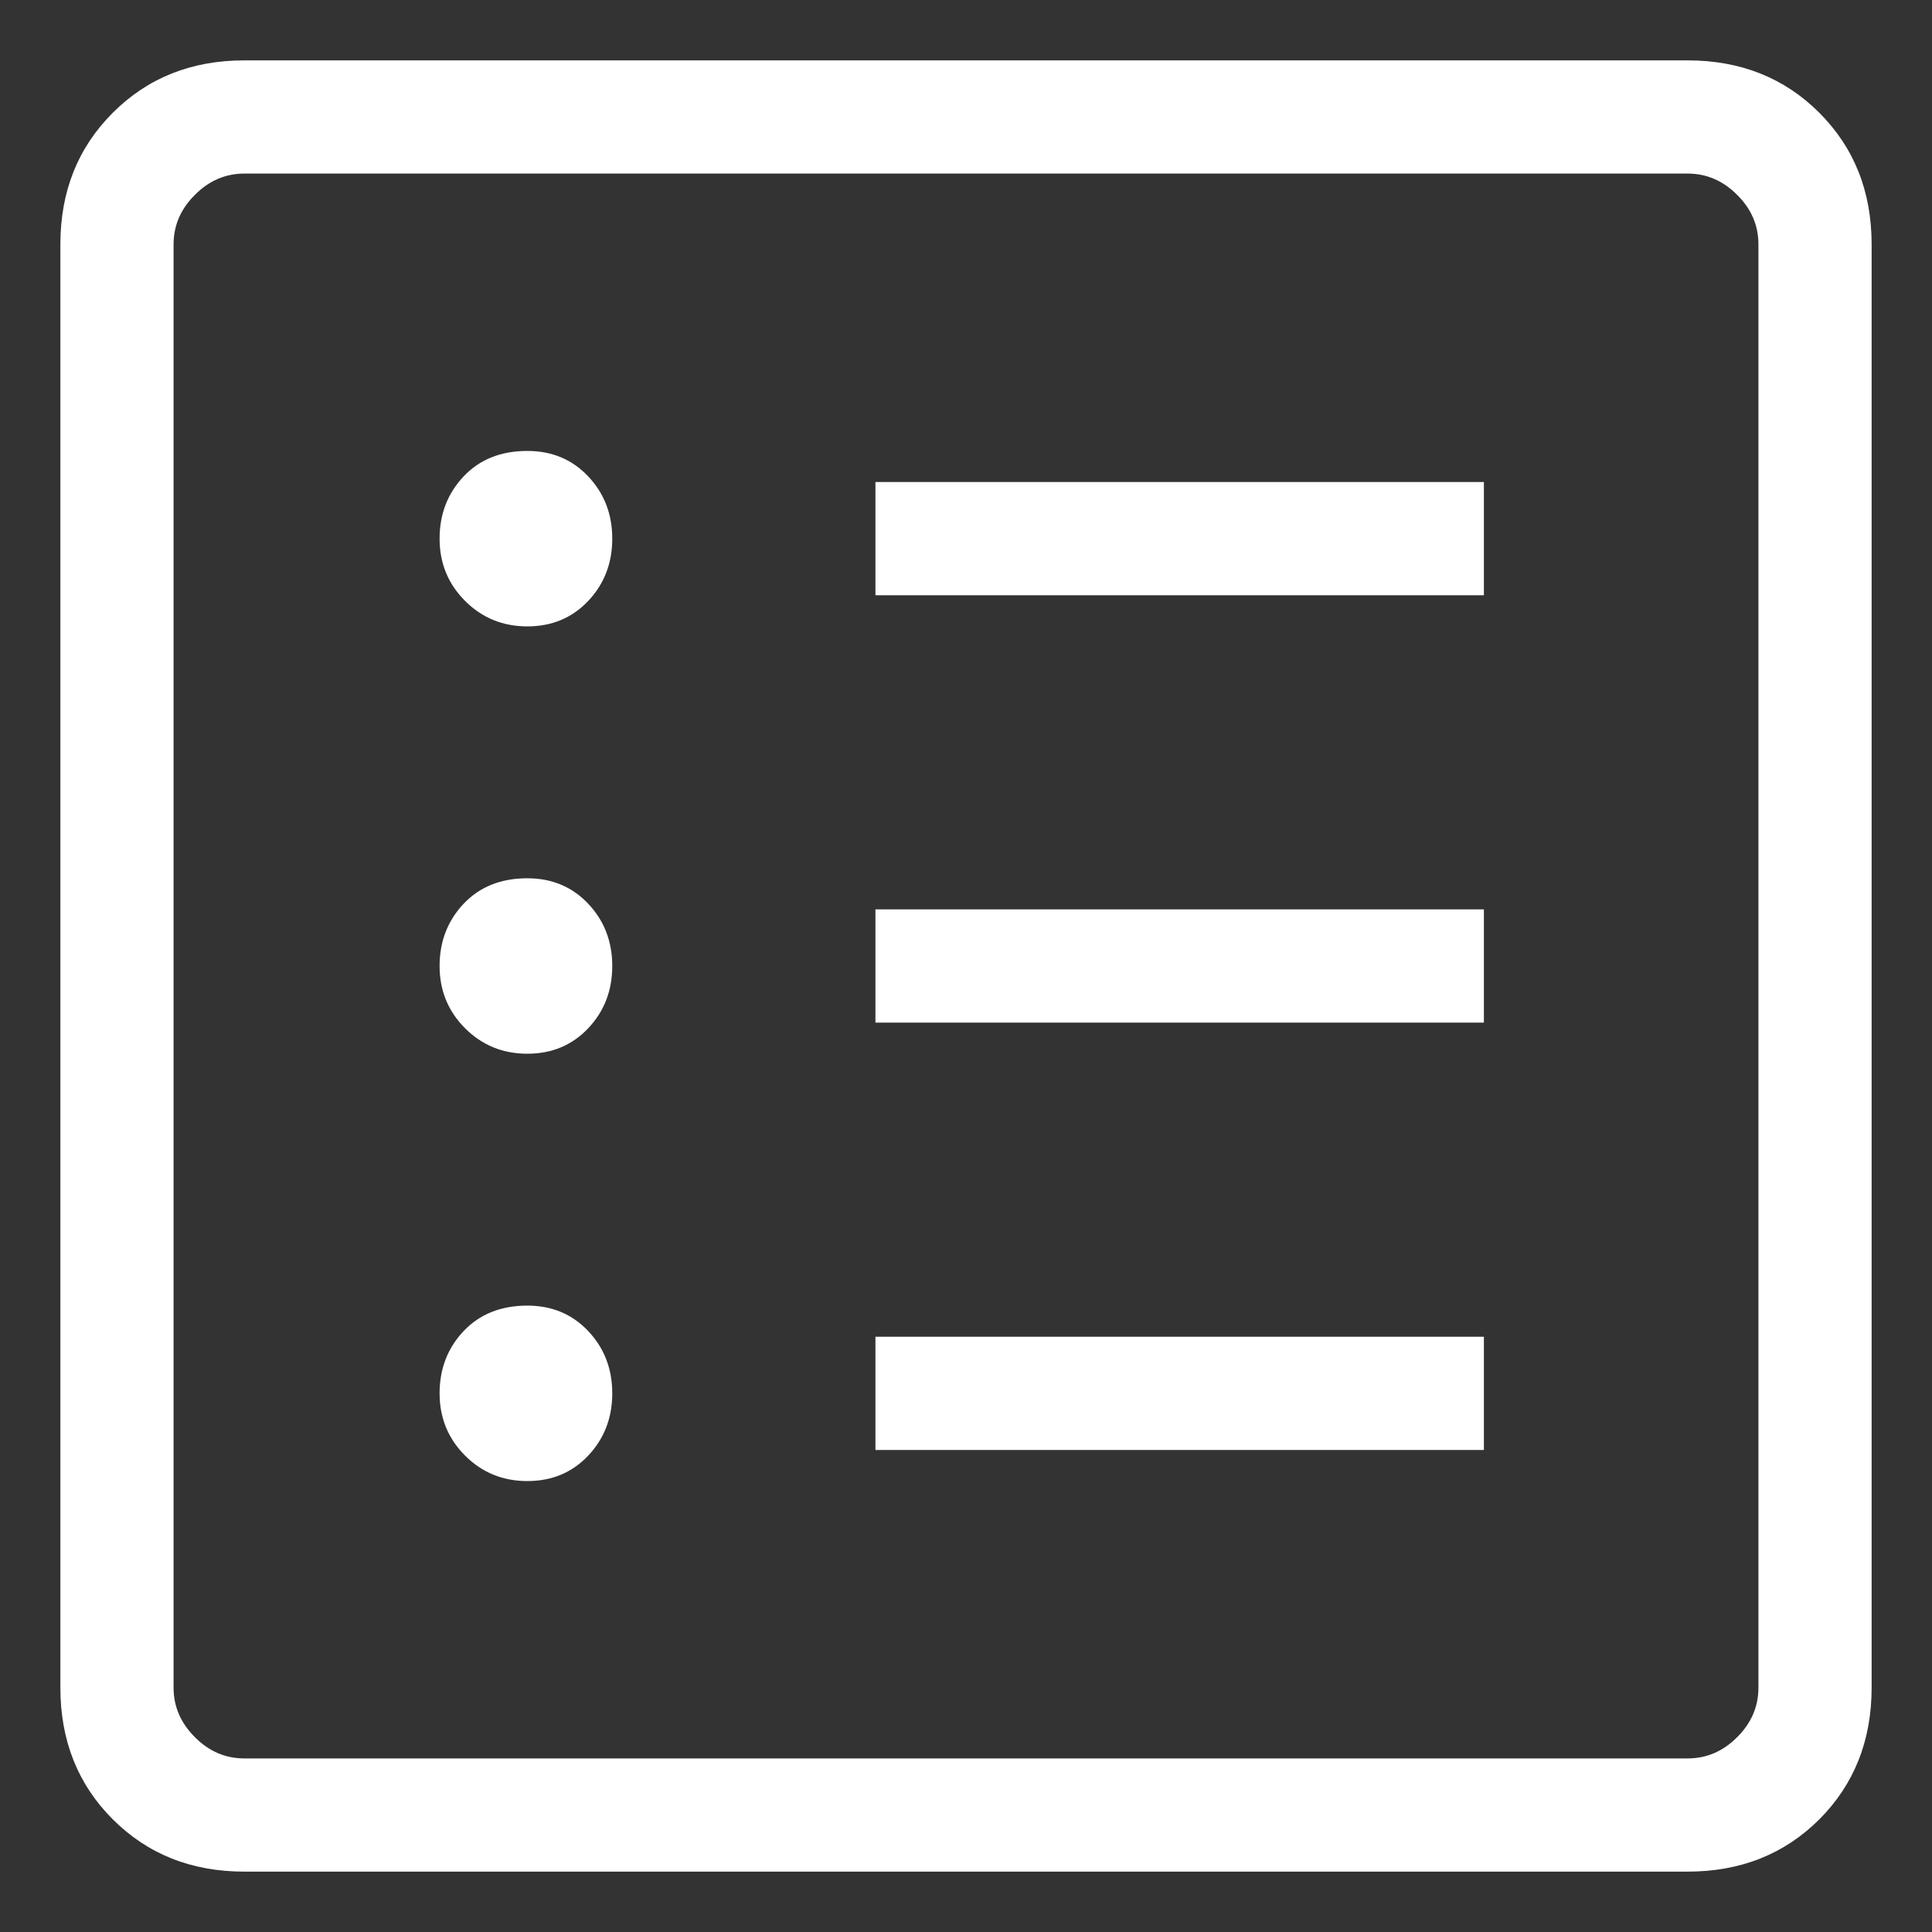<svg width="32" height="32" viewBox="0 0 32 32" fill="none" xmlns="http://www.w3.org/2000/svg">
<rect x="0" y="0" width="32" height="32" fill="#333333" stroke="none"/>
<path d="M4.047 31C3.172 31 2.446 30.711 1.868 30.134C1.289 29.555 1 28.828 1 27.953V4.047C1 3.172 1.289 2.446 1.868 1.868C2.446 1.289 3.172 1 4.047 1H27.953C28.828 1 29.555 1.289 30.134 1.868C30.711 2.446 31 3.172 31 4.047V27.953C31 28.828 30.711 29.555 30.134 30.134C29.555 30.711 28.828 31 27.953 31H4.047ZM4.047 29.125H27.953C28.266 29.125 28.539 29.008 28.773 28.773C29.008 28.539 29.125 28.266 29.125 27.953V4.047C29.125 3.734 29.008 3.461 28.773 3.228C28.539 2.993 28.266 2.875 27.953 2.875H4.047C3.734 2.875 3.461 2.993 3.228 3.228C2.993 3.461 2.875 3.734 2.875 4.047V27.953C2.875 28.266 2.993 28.539 3.228 28.773C3.461 29.008 3.734 29.125 4.047 29.125ZM8.734 24.531C9.141 24.531 9.477 24.391 9.743 24.109C10.008 23.828 10.141 23.484 10.141 23.078C10.141 22.672 10.008 22.328 9.743 22.047C9.477 21.766 9.141 21.625 8.734 21.625C8.297 21.625 7.945 21.766 7.679 22.047C7.414 22.328 7.281 22.672 7.281 23.078C7.281 23.484 7.422 23.828 7.703 24.109C7.984 24.391 8.328 24.531 8.734 24.531ZM8.734 17.453C9.141 17.453 9.477 17.312 9.743 17.031C10.008 16.75 10.141 16.406 10.141 16C10.141 15.594 10.008 15.25 9.743 14.969C9.477 14.688 9.141 14.547 8.734 14.547C8.297 14.547 7.945 14.688 7.679 14.969C7.414 15.25 7.281 15.594 7.281 16C7.281 16.406 7.422 16.75 7.703 17.031C7.984 17.312 8.328 17.453 8.734 17.453ZM8.734 10.375C9.141 10.375 9.477 10.234 9.743 9.953C10.008 9.672 10.141 9.328 10.141 8.922C10.141 8.516 10.008 8.172 9.743 7.891C9.477 7.609 9.141 7.469 8.734 7.469C8.297 7.469 7.945 7.609 7.679 7.891C7.414 8.172 7.281 8.516 7.281 8.922C7.281 9.328 7.422 9.672 7.703 9.953C7.984 10.234 8.328 10.375 8.734 10.375ZM14.5 24.016H24.578V22.141H14.5V24.016ZM14.5 16.938H24.578V15.062H14.5V16.938ZM14.5 9.859H24.578V7.984H14.5V9.859Z" fill="white"/>
</svg>
